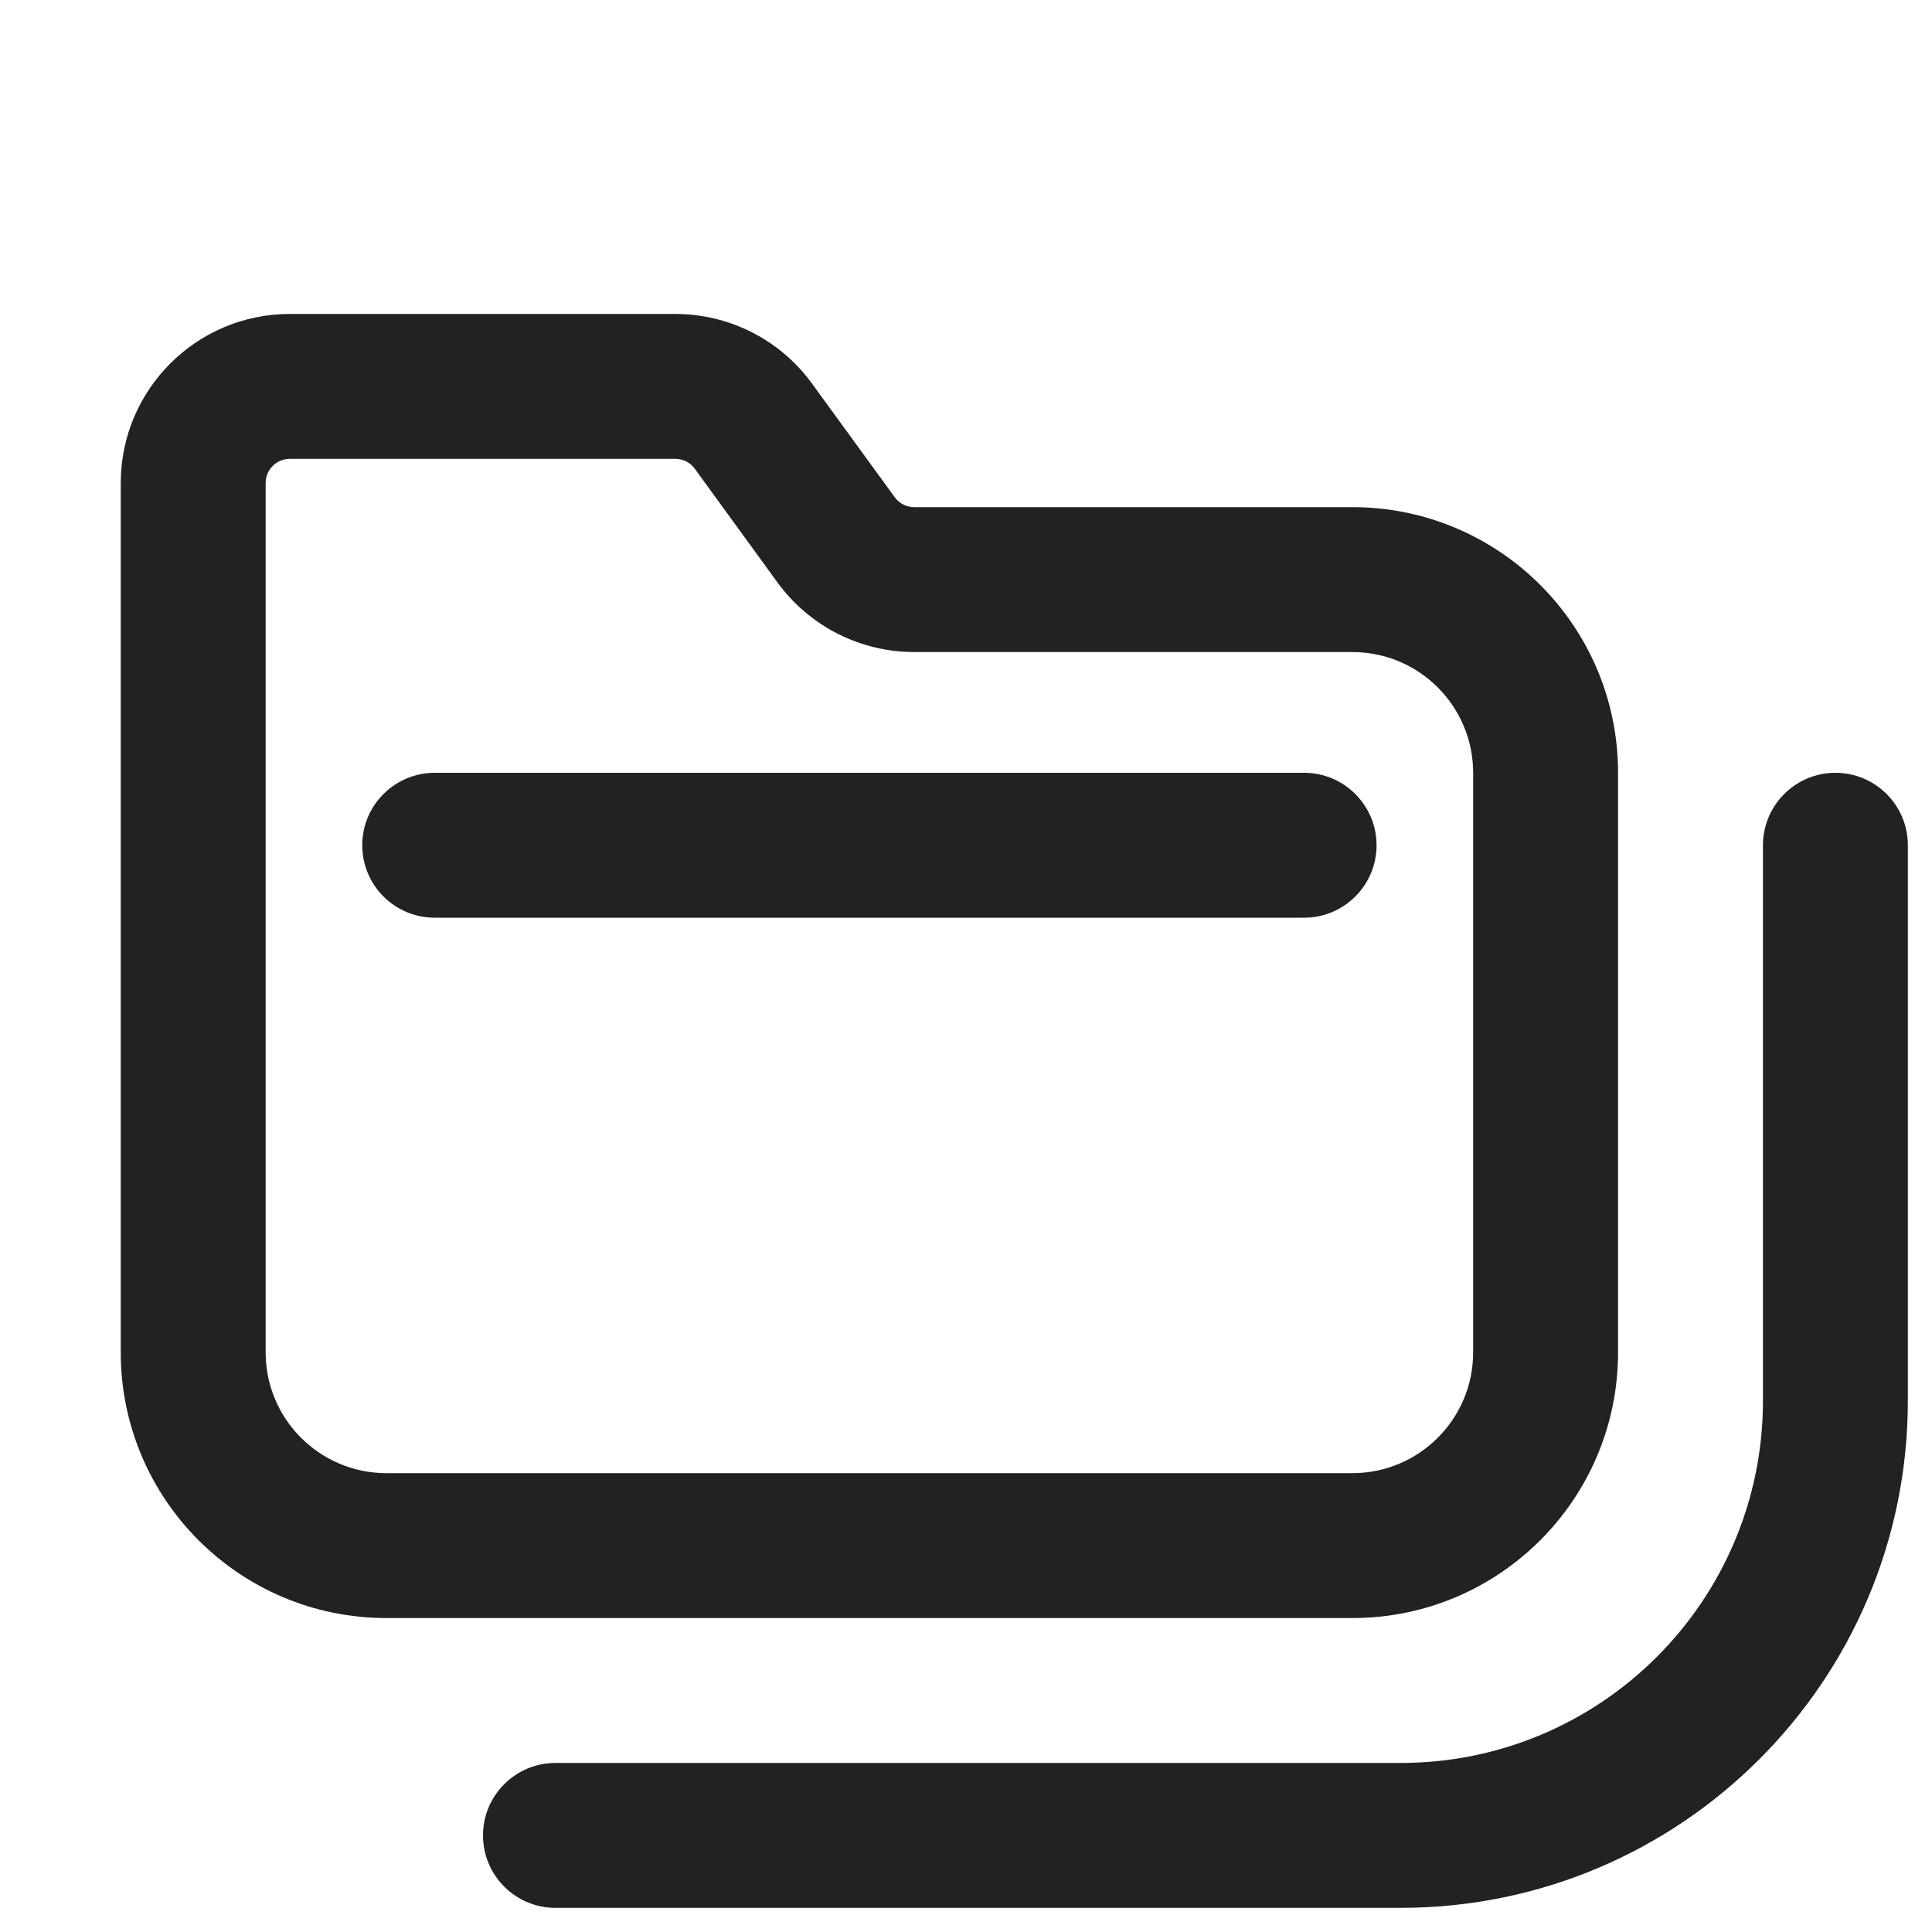 <svg width="20" height="20" viewBox="0 0 20 20" fill="none" xmlns="http://www.w3.org/2000/svg">
<path d="M3.75 8.75C3.75 8.336 4.086 8 4.5 8H13.5C13.914 8 14.25 8.336 14.25 8.75C14.25 9.164 13.914 9.5 13.5 9.5H4.5C4.086 9.5 3.75 9.164 3.75 8.75Z" fill="#222222"/>
<path fill-rule="evenodd" clip-rule="evenodd" d="M1.25 5C1.25 4.034 2.034 3.25 3 3.25H6.991C7.551 3.25 8.077 3.518 8.406 3.971L9.262 5.147C9.309 5.212 9.384 5.25 9.464 5.25H14C15.519 5.25 16.75 6.481 16.75 8V14C16.75 15.519 15.519 16.75 14 16.75H4C2.481 16.75 1.25 15.519 1.25 14V5ZM3 4.75C2.862 4.75 2.75 4.862 2.75 5V14C2.75 14.69 3.31 15.25 4 15.25H14C14.69 15.25 15.25 14.69 15.25 14V8C15.25 7.31 14.69 6.75 14 6.75H9.464C8.904 6.75 8.378 6.482 8.048 6.029L7.193 4.853C7.146 4.788 7.071 4.75 6.991 4.75H3Z" fill="#222222"/>
<path d="M19.75 8.75C19.75 8.336 19.414 8 19 8C18.586 8 18.25 8.336 18.25 8.75V14.5C18.25 16.571 16.571 18.25 14.5 18.25H5.75C5.336 18.25 5 18.586 5 19C5 19.414 5.336 19.75 5.75 19.75H14.5C17.399 19.75 19.75 17.399 19.75 14.5V8.75Z" fill="#222222"/>
</svg>
